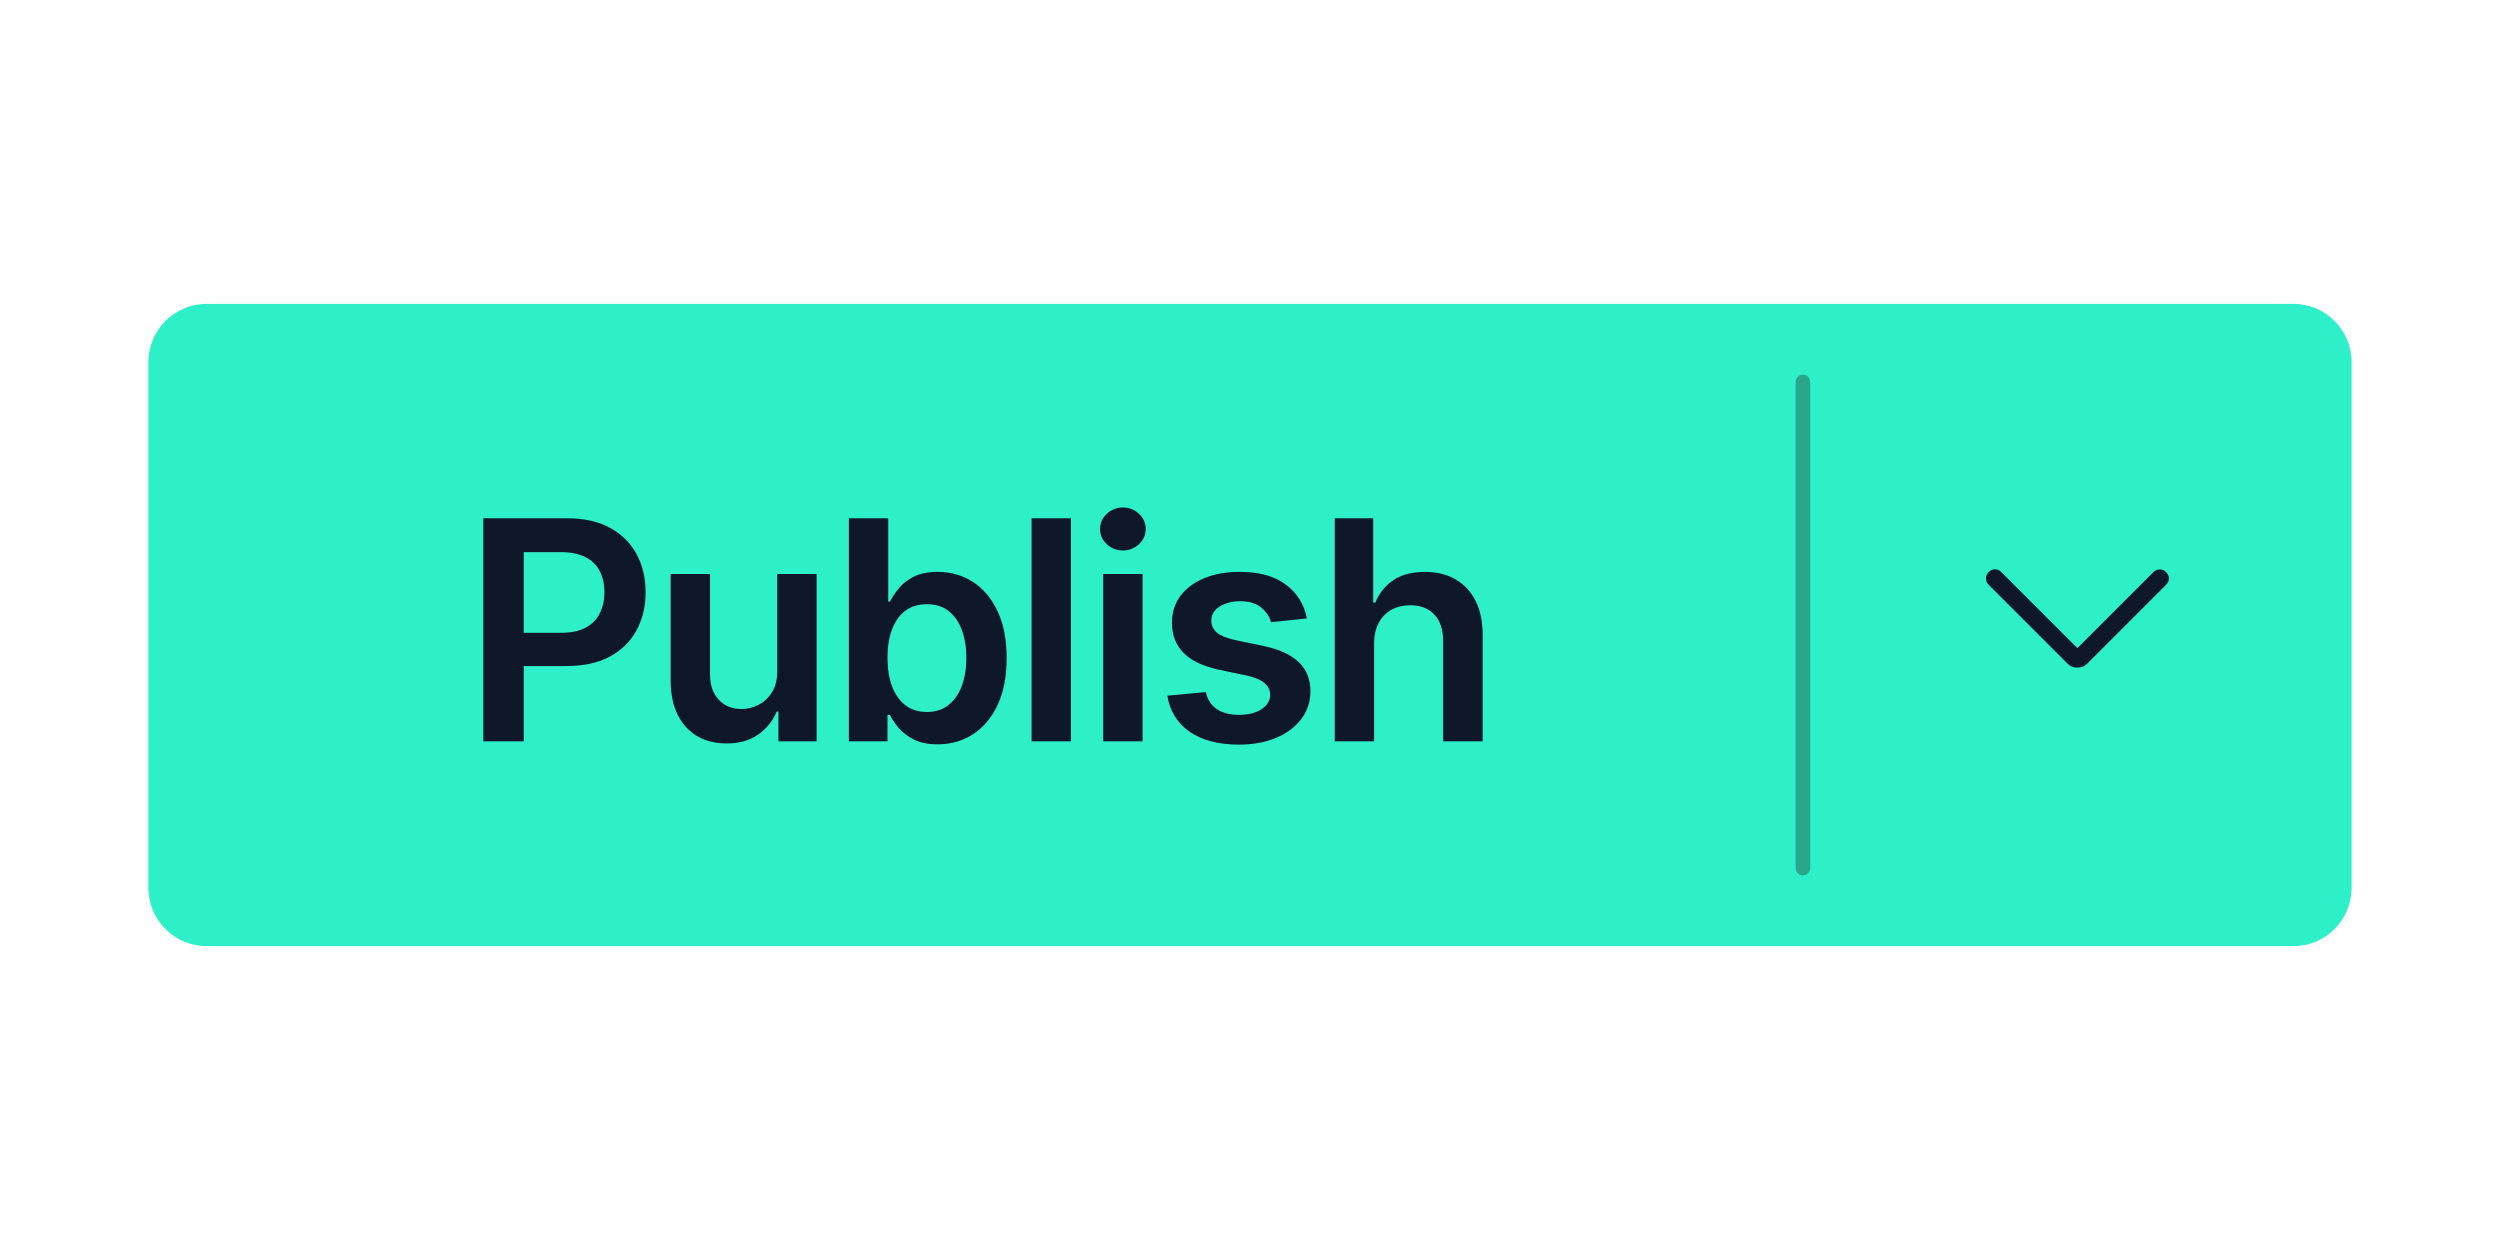 <svg width="200" height="100" viewBox="0 0 200 100" fill="none" xmlns="http://www.w3.org/2000/svg">
<g filter="url(#filter0_d_921_10775)">
<rect x="11.87" y="24.307" width="176.259" height="51.387" rx="4.672" fill="white"/>
</g>
<path d="M11.87 28.978C11.87 26.398 13.962 24.307 16.542 24.307H183.458C186.038 24.307 188.129 26.398 188.129 28.978V71.022C188.129 73.602 186.038 75.693 183.458 75.693H16.542C13.962 75.693 11.87 73.602 11.87 71.022V28.978Z" fill="#2EF0C8"/>
<path d="M38.666 59.307V41.463H45.361C46.734 41.463 47.883 41.719 48.809 42.23C49.743 42.741 50.45 43.443 50.929 44.337C51.408 45.232 51.648 46.245 51.648 47.379C51.648 48.521 51.404 49.539 50.917 50.433C50.438 51.319 49.727 52.018 48.785 52.529C47.843 53.032 46.686 53.283 45.313 53.283H40.882V50.624H44.87C45.676 50.624 46.334 50.489 46.845 50.217C47.364 49.938 47.744 49.555 47.983 49.068C48.231 48.573 48.354 48.01 48.354 47.379C48.354 46.74 48.231 46.182 47.983 45.703C47.744 45.216 47.364 44.84 46.845 44.577C46.334 44.306 45.672 44.17 44.858 44.17H41.9V59.307H38.666ZM62.18 53.69V45.918H65.329V59.307H62.275V56.923H62.132C61.828 57.674 61.333 58.289 60.647 58.768C59.96 59.247 59.114 59.482 58.108 59.474C57.23 59.474 56.455 59.283 55.785 58.9C55.122 58.508 54.599 57.938 54.216 57.187C53.841 56.429 53.653 55.514 53.653 54.445V45.918H56.803V53.966C56.803 54.804 57.034 55.474 57.497 55.977C57.968 56.48 58.583 56.728 59.342 56.72C59.804 56.72 60.252 56.608 60.683 56.385C61.122 56.161 61.481 55.826 61.761 55.379C62.04 54.932 62.18 54.369 62.18 53.69ZM75.011 59.546C74.252 59.546 73.618 59.418 73.107 59.163C72.604 58.9 72.197 58.588 71.885 58.229C71.582 57.862 71.35 57.514 71.191 57.187H70.999V59.307H67.91V41.463H71.059V48.134H71.191C71.35 47.814 71.578 47.471 71.873 47.104C72.169 46.729 72.568 46.409 73.071 46.146C73.582 45.882 74.233 45.751 75.023 45.751C76.053 45.751 76.983 46.014 77.813 46.541C78.644 47.068 79.302 47.842 79.789 48.864C80.284 49.886 80.532 51.144 80.532 52.636C80.532 54.105 80.292 55.355 79.813 56.385C79.334 57.414 78.675 58.201 77.837 58.744C77.007 59.279 76.065 59.546 75.011 59.546ZM74.149 56.959C74.843 56.959 75.422 56.772 75.885 56.397C76.356 56.021 76.711 55.507 76.951 54.852C77.19 54.197 77.31 53.455 77.31 52.624C77.31 51.794 77.19 51.056 76.951 50.409C76.711 49.762 76.36 49.255 75.897 48.888C75.434 48.521 74.851 48.337 74.149 48.337C73.47 48.337 72.895 48.513 72.424 48.864C71.961 49.215 71.606 49.714 71.359 50.361C71.119 51 70.999 51.754 70.999 52.624C70.999 53.487 71.119 54.245 71.359 54.9C71.606 55.546 71.965 56.053 72.436 56.421C72.907 56.78 73.478 56.959 74.149 56.959ZM85.675 41.463V59.307H82.525V41.463H85.675ZM88.255 59.307V45.918H91.405V59.307H88.255ZM89.836 44.038C89.333 44.038 88.902 43.87 88.543 43.535C88.183 43.2 88.004 42.797 88.004 42.326C88.004 41.847 88.183 41.439 88.543 41.104C88.902 40.769 89.333 40.601 89.836 40.601C90.331 40.601 90.758 40.769 91.117 41.104C91.477 41.439 91.656 41.843 91.656 42.314C91.656 42.793 91.477 43.2 91.117 43.535C90.758 43.87 90.331 44.038 89.836 44.038ZM104.547 49.475L101.685 49.774C101.566 49.335 101.306 48.948 100.907 48.613C100.508 48.269 99.945 48.098 99.218 48.098C98.564 48.098 98.013 48.241 97.566 48.529C97.127 48.816 96.907 49.184 96.907 49.631C96.907 50.022 97.051 50.345 97.338 50.601C97.634 50.848 98.121 51.048 98.799 51.199L101.086 51.678C102.34 51.942 103.278 52.373 103.901 52.972C104.523 53.571 104.835 54.345 104.835 55.295C104.835 56.133 104.591 56.876 104.104 57.522C103.617 58.169 102.943 58.672 102.08 59.031C101.226 59.391 100.24 59.57 99.123 59.57C97.486 59.57 96.169 59.227 95.171 58.54C94.181 57.846 93.586 56.884 93.386 55.654L96.464 55.367C96.6 55.965 96.895 56.421 97.35 56.732C97.813 57.035 98.404 57.187 99.123 57.187C99.873 57.187 100.476 57.035 100.931 56.732C101.386 56.421 101.613 56.041 101.613 55.594C101.613 54.844 101.015 54.333 99.817 54.061L97.53 53.582C96.245 53.303 95.294 52.852 94.68 52.229C94.065 51.599 93.758 50.796 93.758 49.822C93.758 48.992 93.985 48.273 94.44 47.667C94.895 47.06 95.53 46.589 96.344 46.254C97.159 45.918 98.101 45.751 99.17 45.751C100.743 45.751 101.977 46.09 102.871 46.769C103.773 47.439 104.332 48.341 104.547 49.475ZM109.93 51.475V59.307H106.781V41.463H109.858V48.206H110.026C110.337 47.447 110.82 46.848 111.475 46.409C112.13 45.97 112.972 45.751 114.002 45.751C114.928 45.751 115.734 45.946 116.421 46.337C117.115 46.729 117.654 47.299 118.037 48.05C118.421 48.8 118.612 49.714 118.612 50.792V59.307H115.451V51.283C115.451 50.373 115.219 49.67 114.756 49.175C114.293 48.672 113.646 48.421 112.816 48.421C112.257 48.421 111.758 48.541 111.319 48.78C110.888 49.02 110.549 49.367 110.301 49.822C110.054 50.269 109.93 50.82 109.93 51.475Z" fill="#0F172A"/>
<path d="M144.233 69.446L144.233 30.555" stroke="#2AA68D" stroke-width="1.168" stroke-linecap="round"/>
<path d="M166.19 53.407C166.035 53.407 165.893 53.382 165.763 53.332C165.632 53.281 165.505 53.194 165.38 53.069L159.094 46.782C158.959 46.648 158.888 46.484 158.879 46.289C158.869 46.095 158.941 45.921 159.094 45.769C159.246 45.616 159.415 45.54 159.6 45.54C159.786 45.54 159.955 45.616 160.107 45.769L166.19 51.851L172.272 45.769C172.406 45.635 172.571 45.563 172.765 45.554C172.96 45.545 173.133 45.616 173.286 45.769C173.438 45.921 173.515 46.09 173.515 46.276C173.515 46.461 173.438 46.63 173.286 46.782L167 53.069C166.875 53.194 166.747 53.281 166.617 53.332C166.486 53.382 166.344 53.407 166.19 53.407Z" fill="#0F172A"/>
<defs>
<filter id="filter0_d_921_10775" x="1.87" y="14.307" width="196.259" height="71.387" filterUnits="userSpaceOnUse" color-interpolation-filters="sRGB">
<feFlood flood-opacity="0" result="BackgroundImageFix"/>
<feColorMatrix in="SourceAlpha" type="matrix" values="0 0 0 0 0 0 0 0 0 0 0 0 0 0 0 0 0 0 127 0" result="hardAlpha"/>
<feOffset/>
<feGaussianBlur stdDeviation="5"/>
<feComposite in2="hardAlpha" operator="out"/>
<feColorMatrix type="matrix" values="0 0 0 0 0.179 0 0 0 0 0.942 0 0 0 0 0.786 0 0 0 0.1 0"/>
<feBlend mode="normal" in2="BackgroundImageFix" result="effect1_dropShadow_921_10775"/>
<feBlend mode="normal" in="SourceGraphic" in2="effect1_dropShadow_921_10775" result="shape"/>
</filter>
</defs>
</svg>
